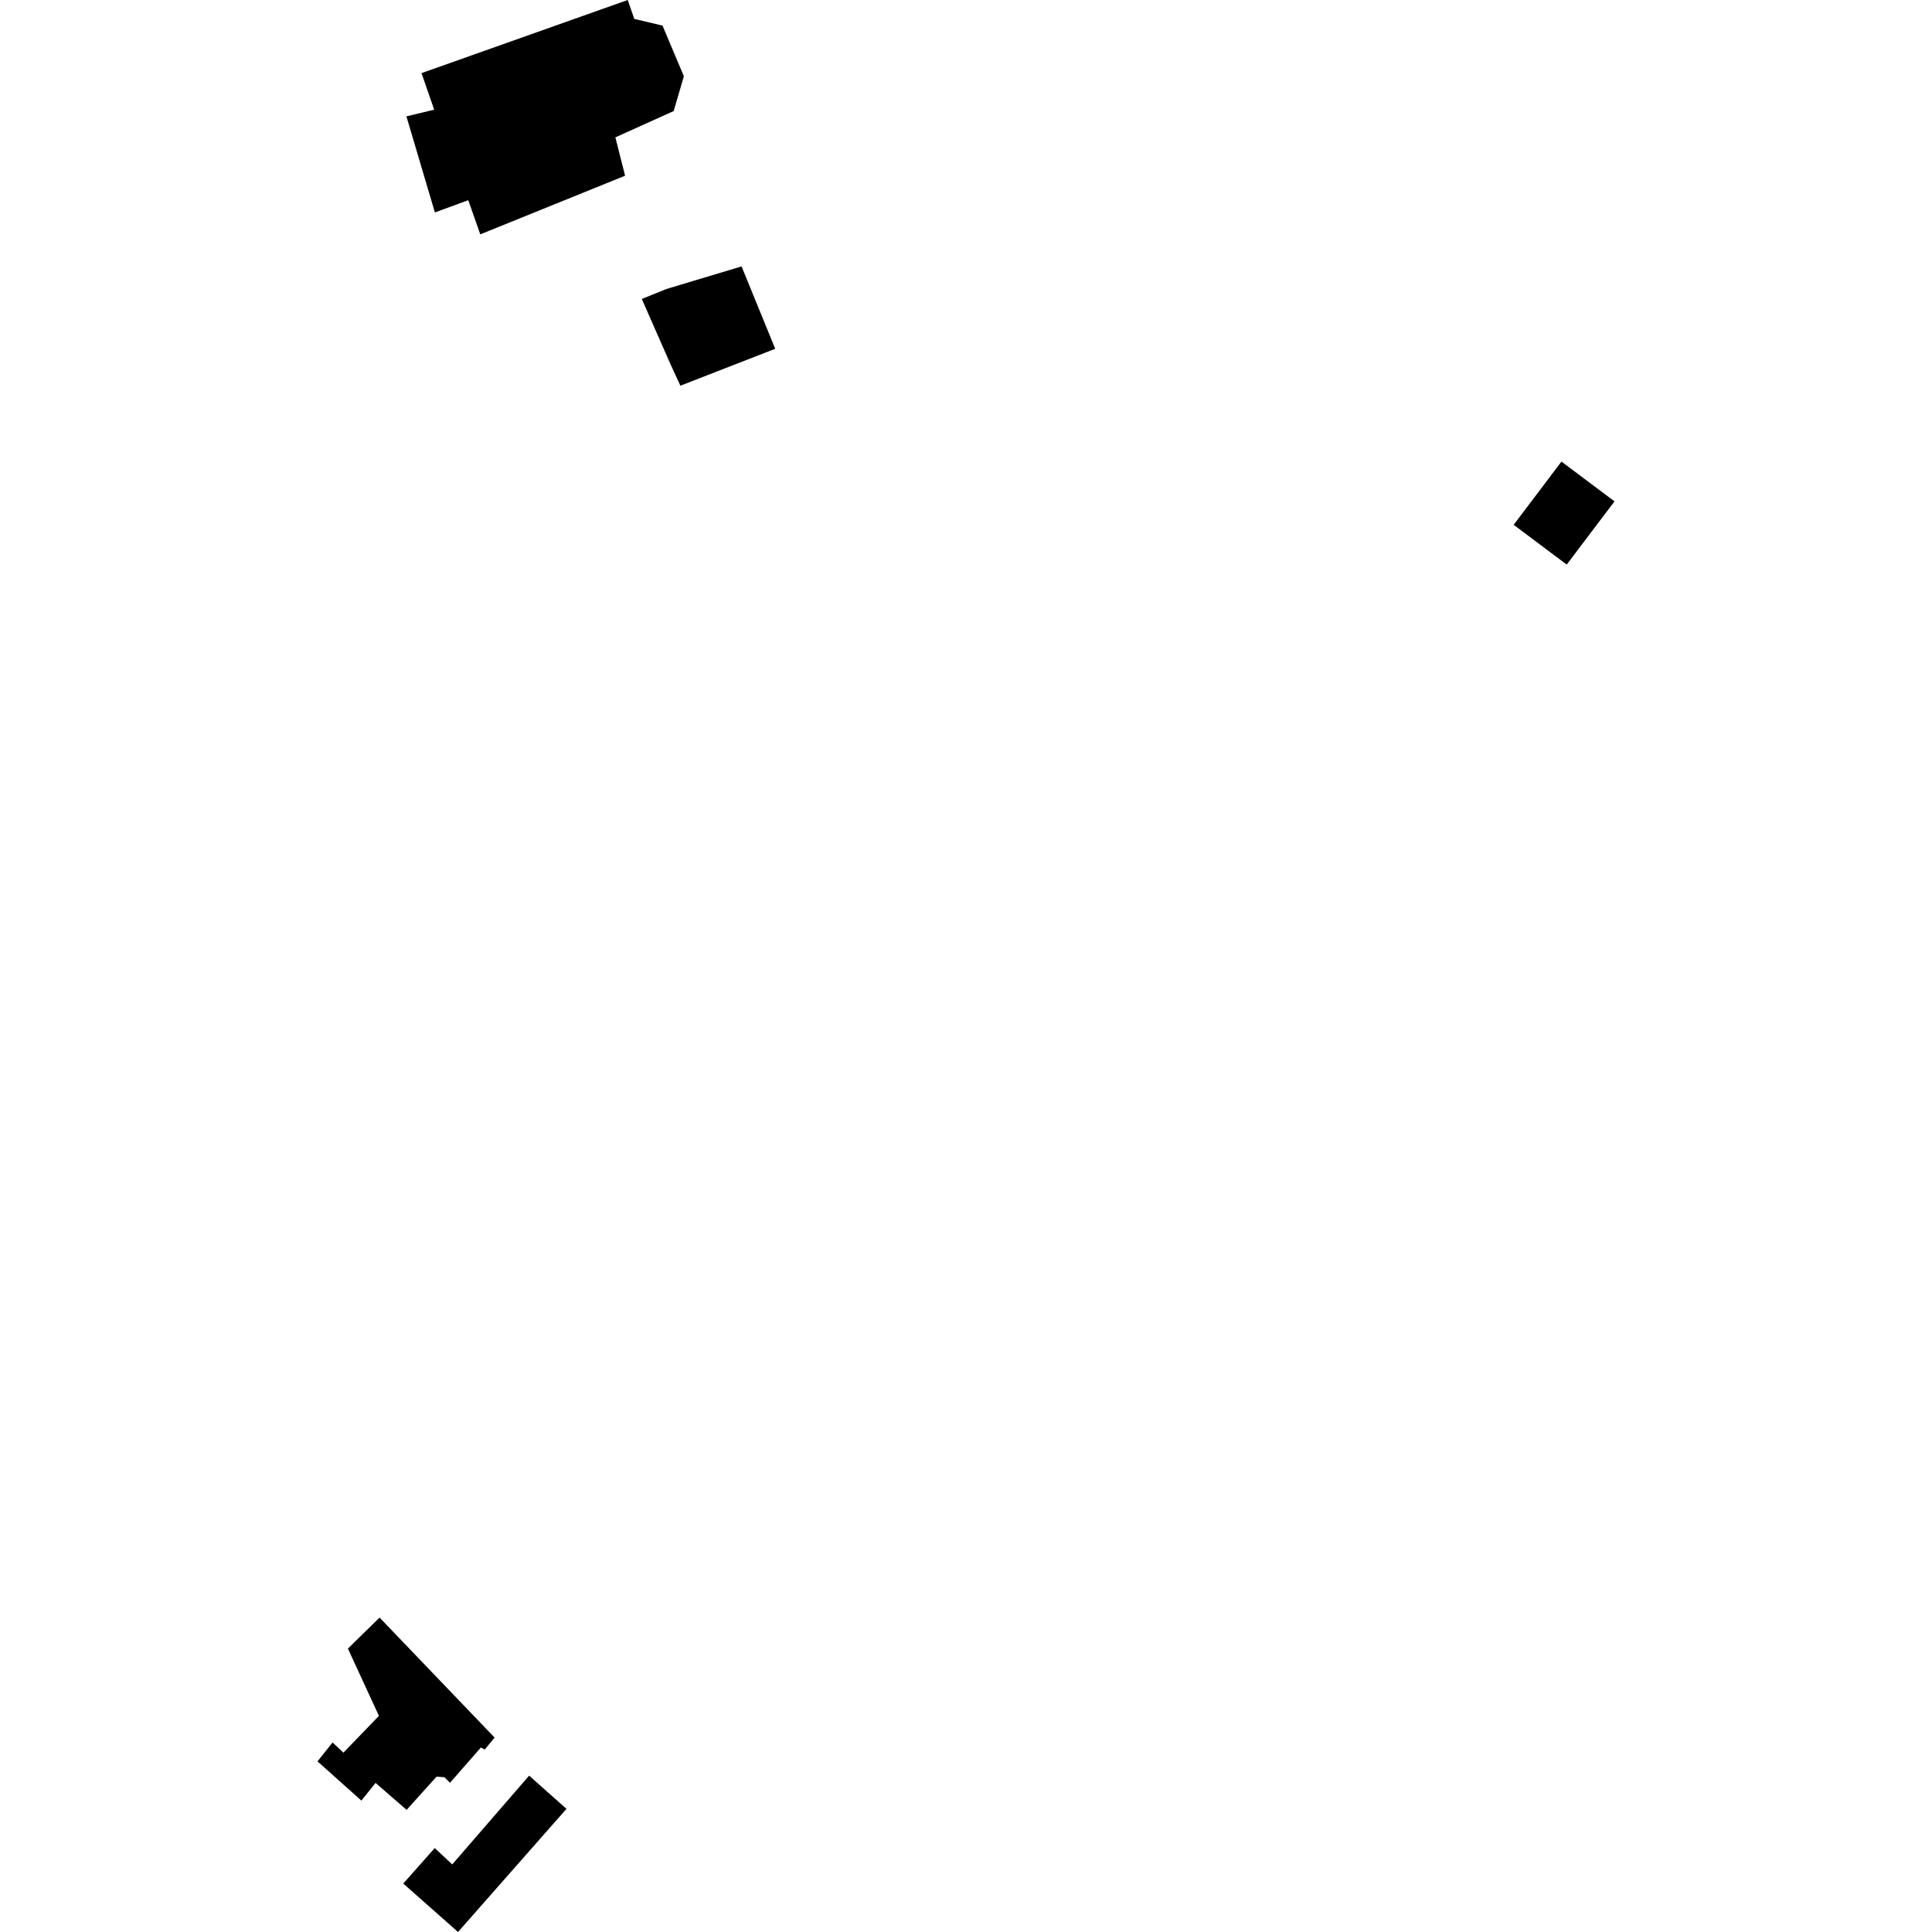 <?xml version="1.0" encoding="utf-8" standalone="no"?>
<!DOCTYPE svg PUBLIC "-//W3C//DTD SVG 1.1//EN"
  "http://www.w3.org/Graphics/SVG/1.1/DTD/svg11.dtd">
<!-- Created with matplotlib (https://matplotlib.org/) -->
<svg height="288pt" version="1.1" viewBox="0 0 288 288" width="288pt" xmlns="http://www.w3.org/2000/svg" xmlns:xlink="http://www.w3.org/1999/xlink">
 <defs>
  <style type="text/css">
*{stroke-linecap:butt;stroke-linejoin:round;}
  </style>
 </defs>
 <g id="figure_1">
  <g id="patch_1">
   <path d="M 0 288 
L 288 288 
L 288 0 
L 0 0 
z
" style="fill:none;opacity:0;"/>
  </g>
  <g id="axes_1">
   <g id="PatchCollection_1">
    <path clip-path="url(#p7ed4faa9db)" d="M 56.584 241.129 
L 73.729 259.018 
L 72.257 260.806 
L 71.688 260.495 
L 67.083 265.754 
L 66.253 264.934 
L 65.079 264.836 
L 60.613 269.795 
L 55.983 265.776 
L 53.869 268.412 
L 47.329 262.562 
L 49.578 259.747 
L 51.195 261.264 
L 56.487 255.781 
L 51.861 245.75 
L 56.584 241.129 
"/>
    <path clip-path="url(#p7ed4faa9db)" d="M 60.115 280.78 
L 68.277 288 
L 84.442 269.643 
L 78.877 264.691 
L 67.413 277.926 
L 64.804 275.486 
L 60.115 280.78 
"/>
    <path clip-path="url(#p7ed4faa9db)" d="M 110.544 39.713 
L 115.561 51.994 
L 101.422 57.495 
L 99.889 54.159 
L 95.672 44.568 
L 99.332 43.081 
L 110.544 39.713 
"/>
    <path clip-path="url(#p7ed4faa9db)" d="M 225.639 78.232 
L 233.546 84.161 
L 240.671 74.738 
L 232.763 68.809 
L 225.639 78.232 
"/>
    <path clip-path="url(#p7ed4faa9db)" d="M 60.584 17.346 
L 64.828 31.668 
L 69.804 29.843 
L 71.596 34.934 
L 93.181 26.193 
L 91.731 20.477 
L 100.423 16.555 
L 101.945 11.371 
L 98.759 3.816 
L 94.551 2.817 
L 93.572 -0 
L 62.834 10.901 
L 64.725 16.35 
L 60.584 17.346 
"/>
   </g>
  </g>
 </g>
 <defs>
  <clipPath id="p7ed4faa9db">
   <rect height="288" width="193.341" x="47.329" y="0"/>
  </clipPath>
 </defs>
</svg>
